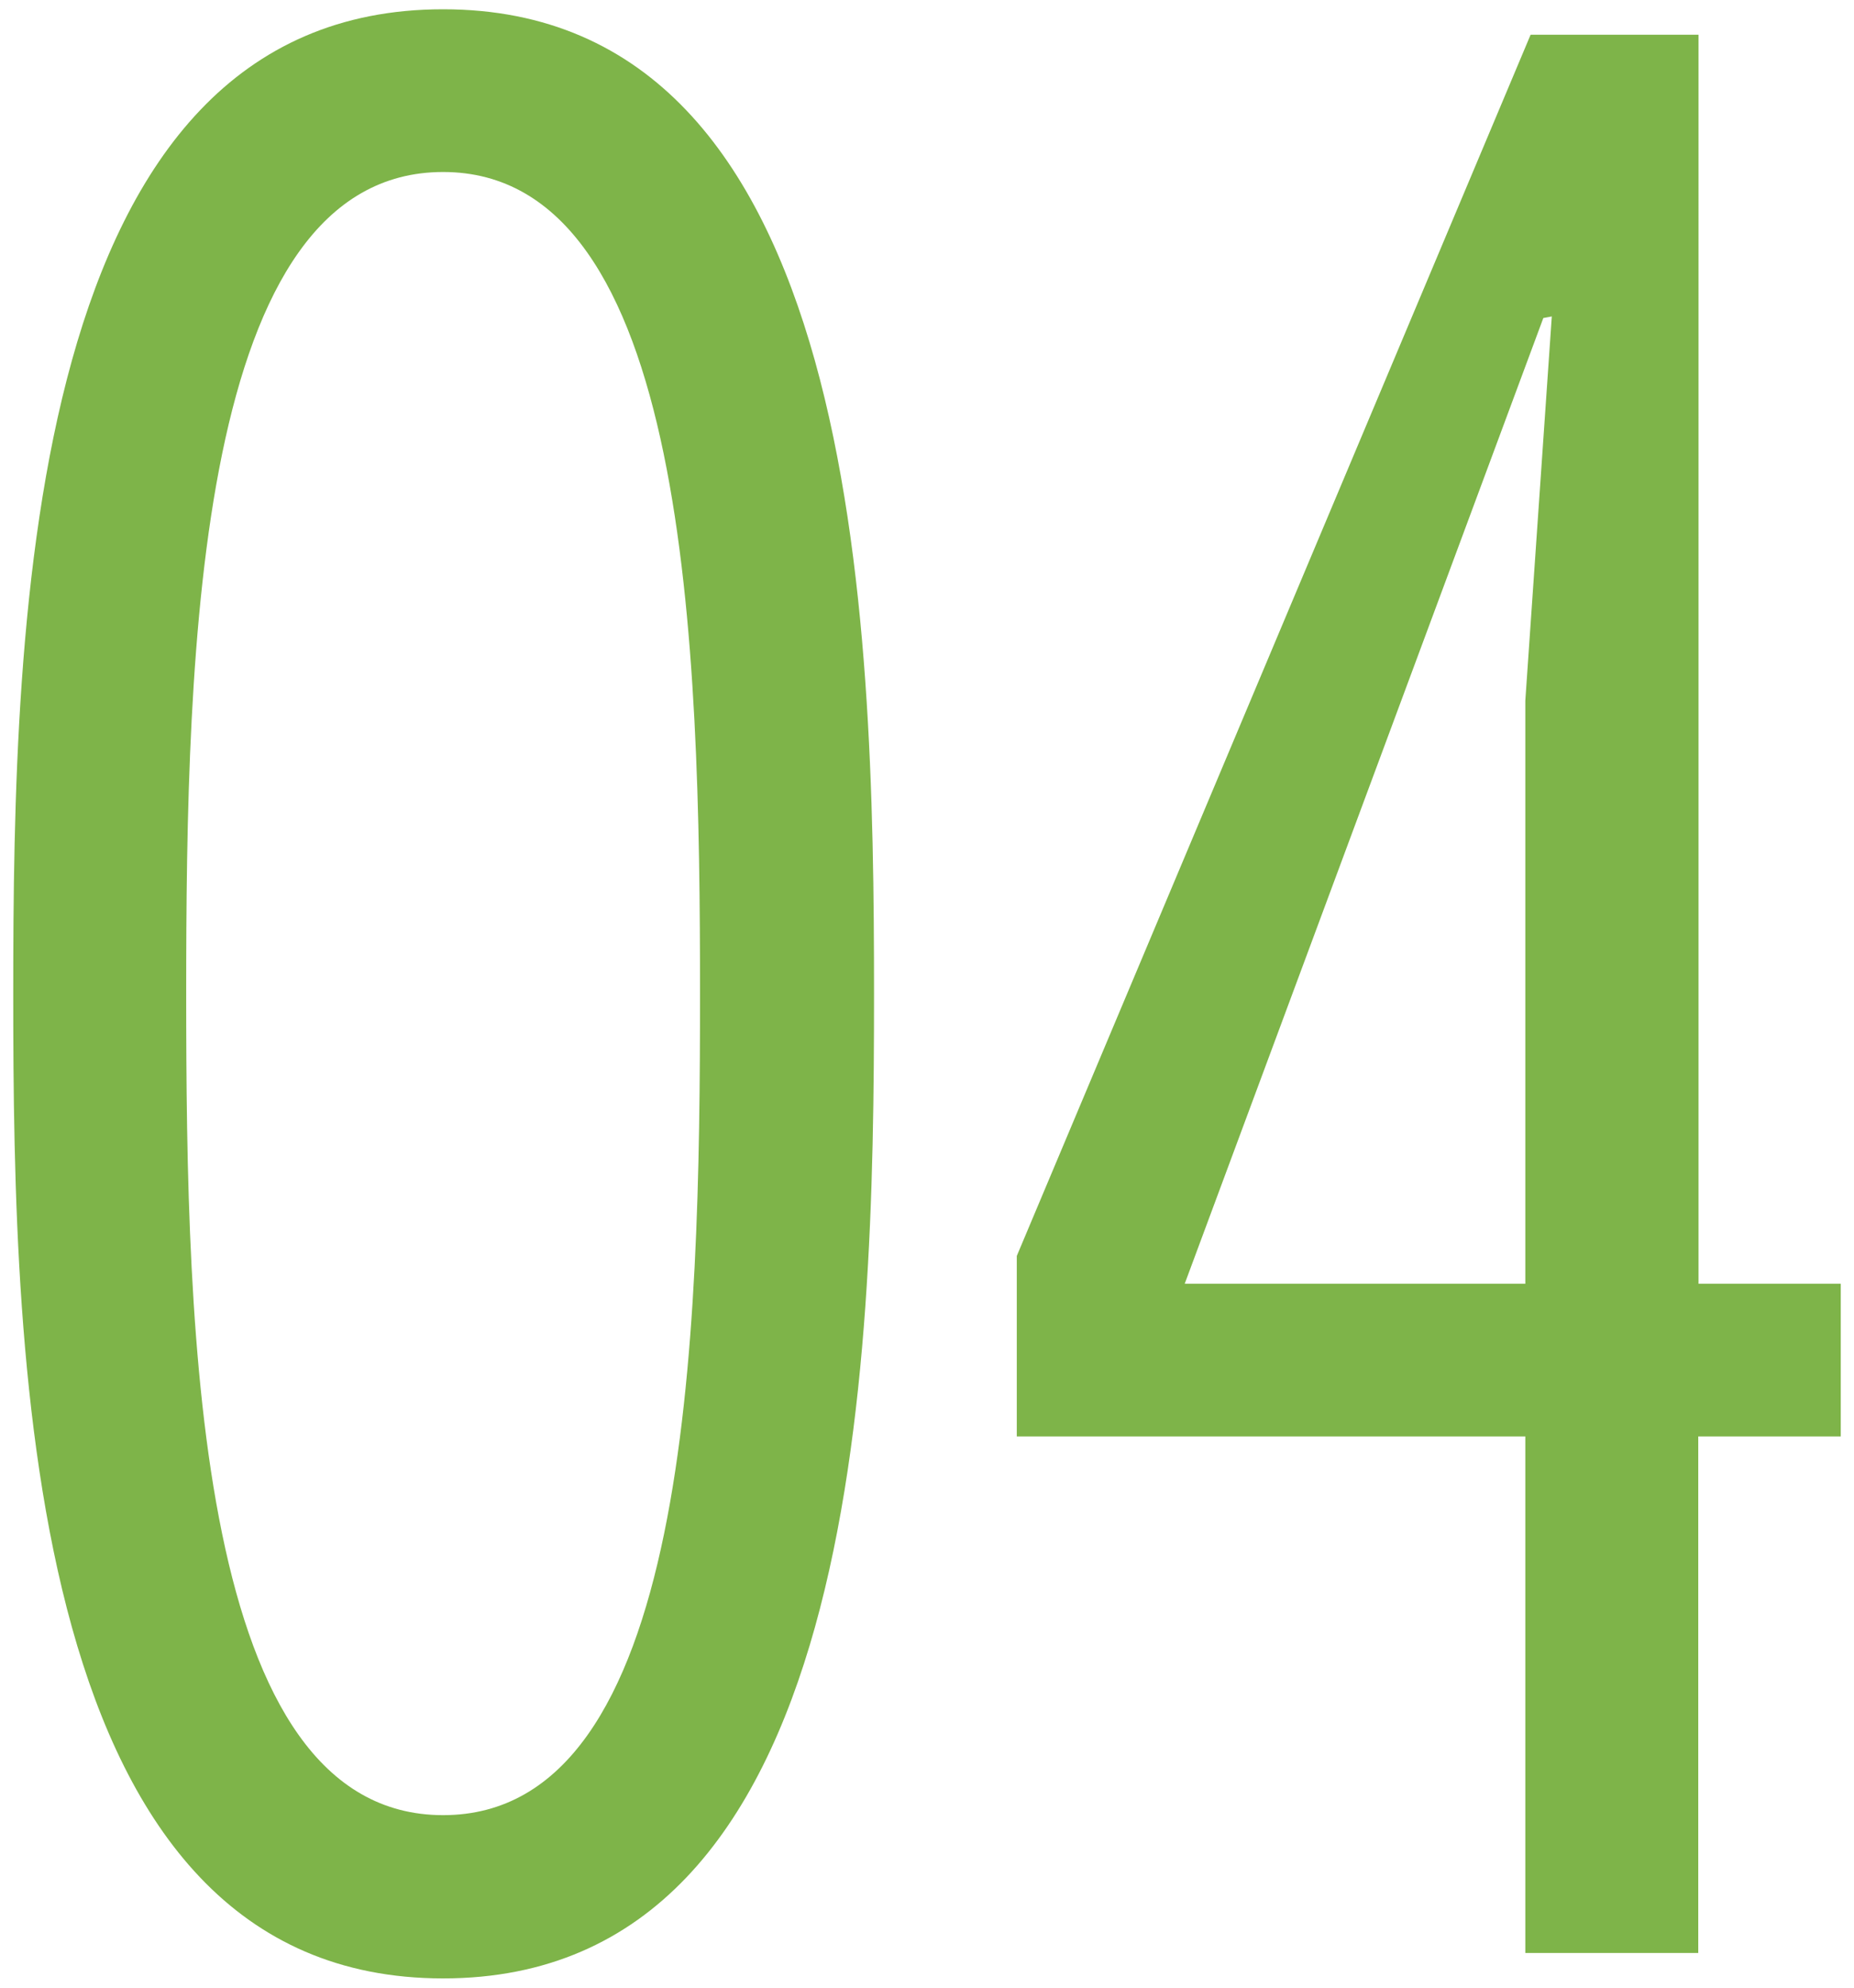 <svg xmlns="http://www.w3.org/2000/svg" width="70" height="75" viewBox="0 0 70 75">
  <title>num_04</title>
  <g>
    <rect width="70" height="75" style="fill: none"/>
    <path d="M64.12,54.2V73.69H57.59V54.2H38.39V47.39L57.79,1.31h6.34V48.44H69.5V54.2ZM58.27,12,44.73,48.44H57.59v-22l1-14.5ZM16.73,74.65C1,74.65.5,51.71.5,37.5S1,.35,16.73.35,33,23.29,33,37.5,32.47,74.65,16.73,74.65Zm0-68.16c-9.31,0-9.7,18-9.7,31s.38,31,9.7,31,9.7-18,9.7-31S26,6.49,16.73,6.49Z" style="fill: #7eb449"/>
  </g>
</svg>
